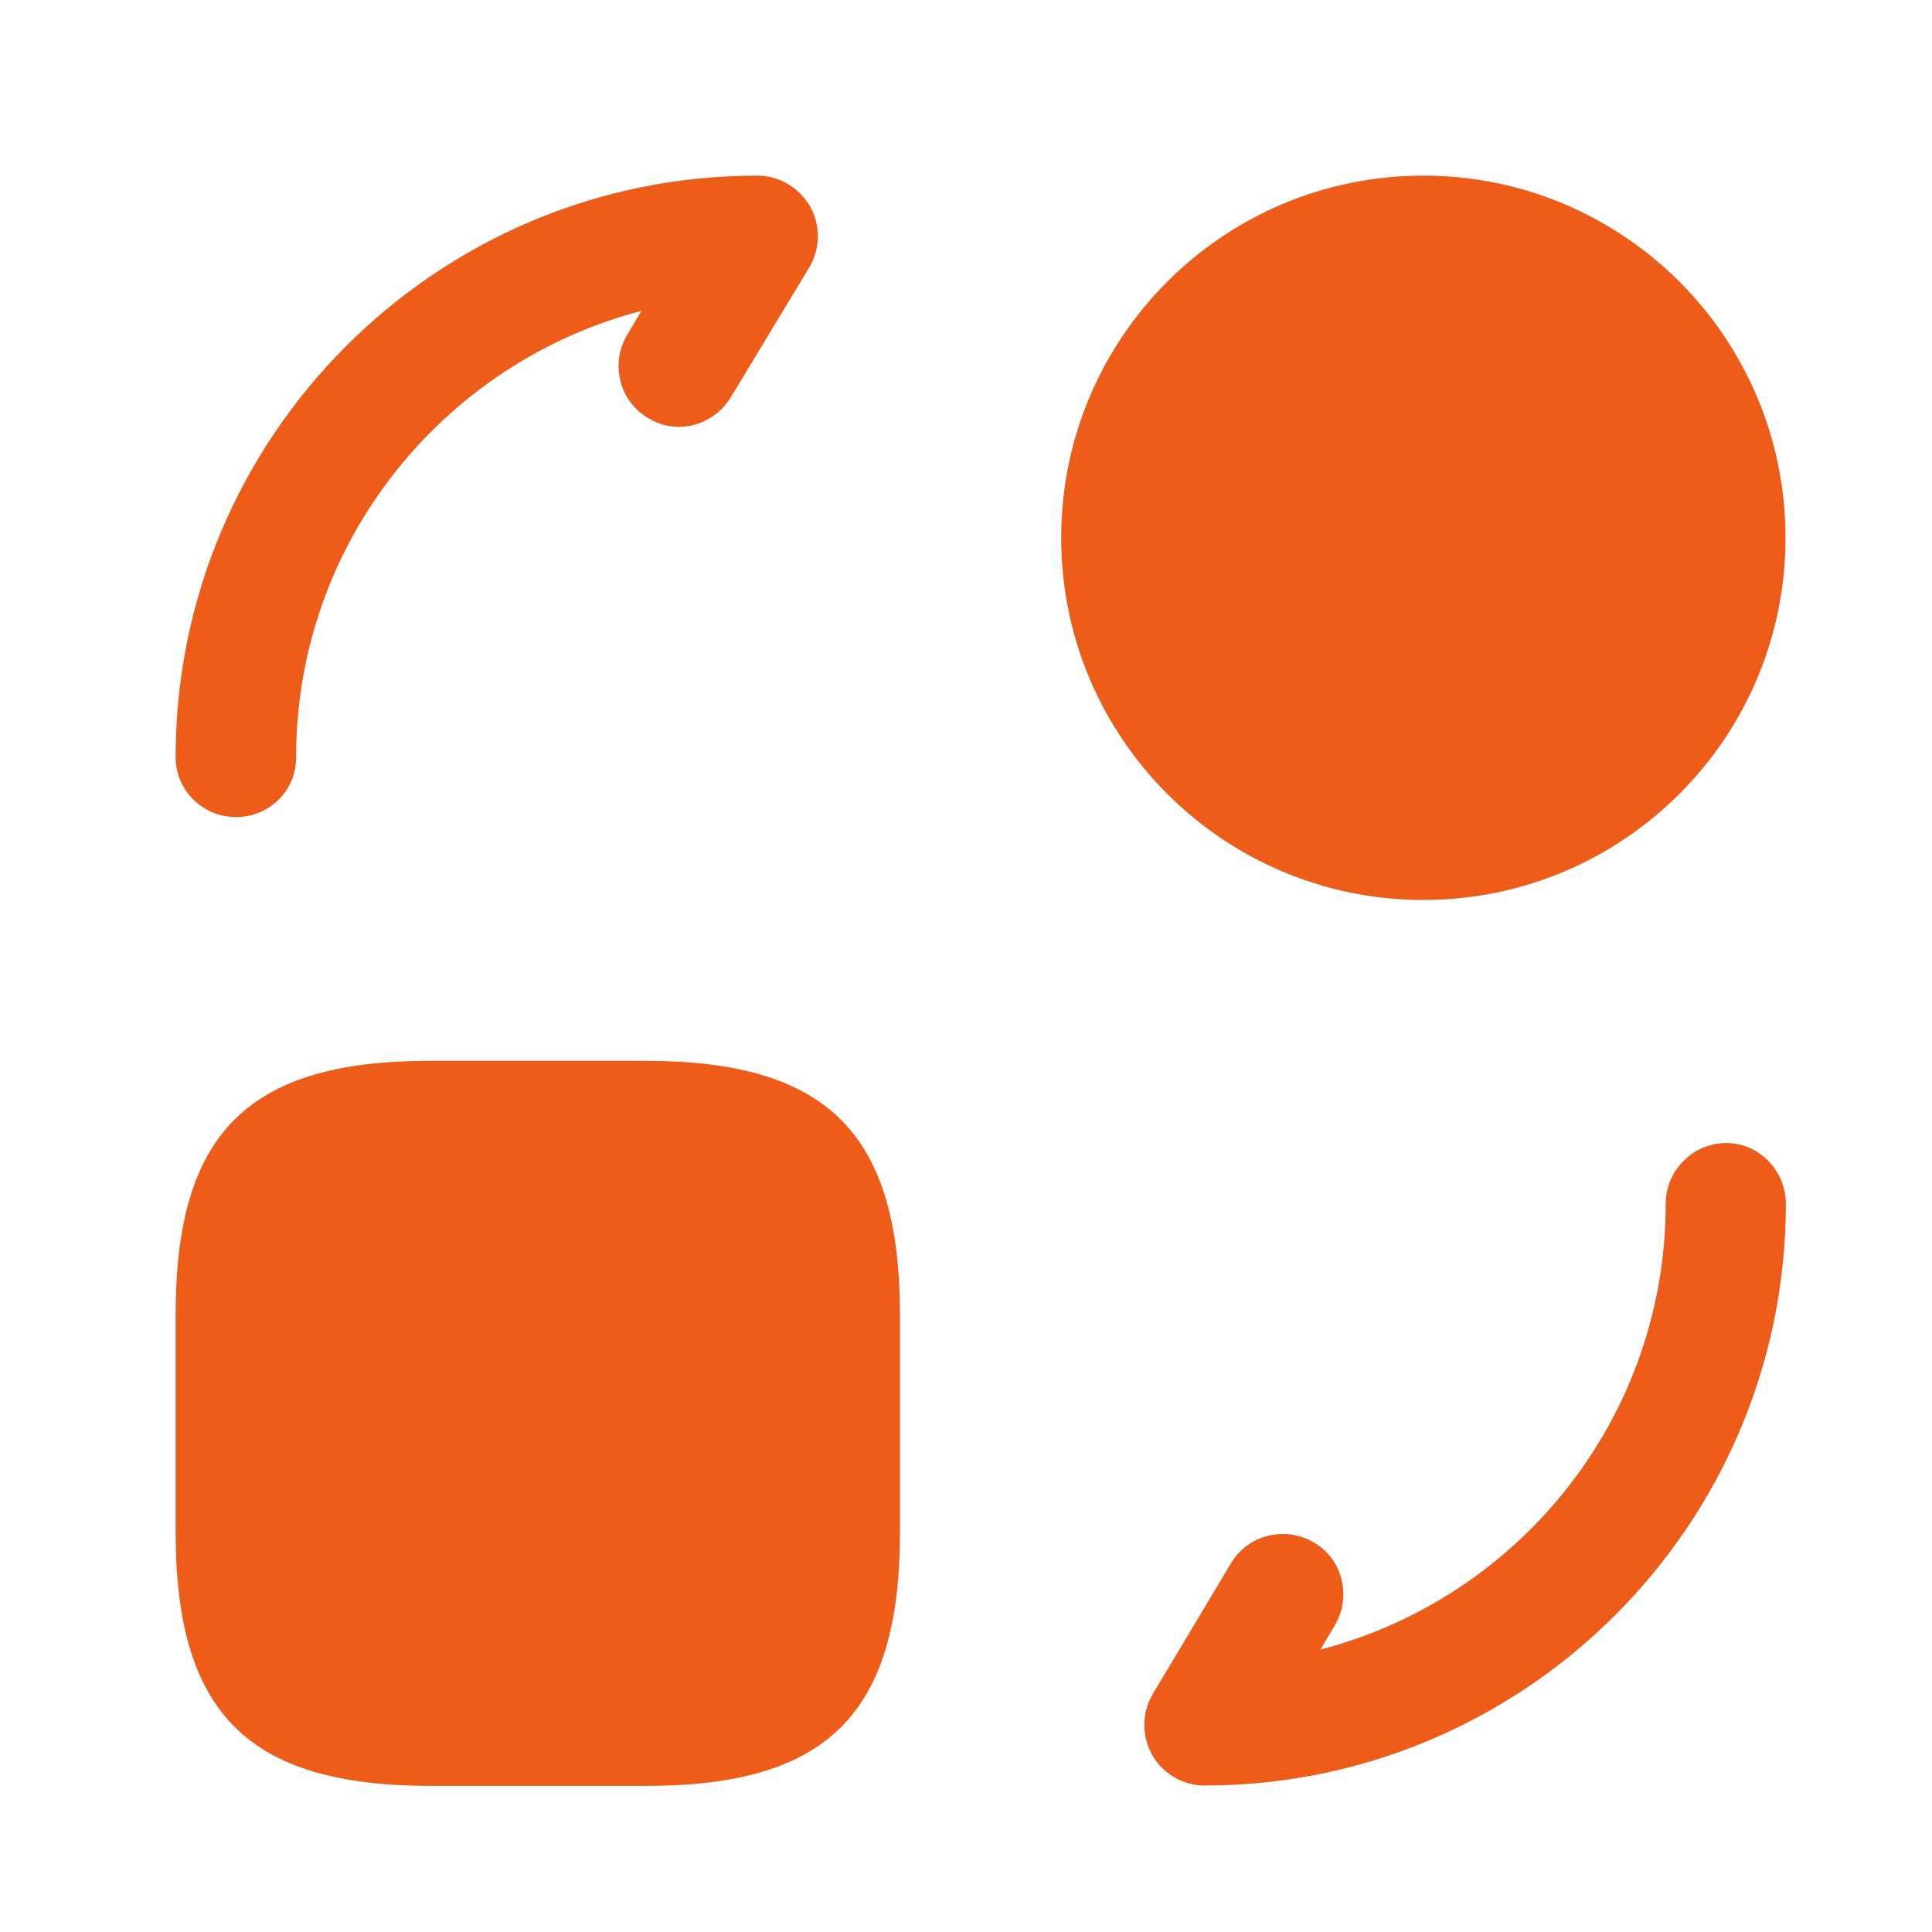 <svg width="55" height="55" viewBox="0 0 55 55" fill="none" xmlns="http://www.w3.org/2000/svg">
<g clip-path="url(#clip0_41_2508)">
<path d="M25.62 37.43V43.62C25.62 48.78 23.56 50.84 18.4 50.84H12.22C7.06 50.83 5 48.77 5 43.61V37.42C5 32.26 7.06 30.2 12.22 30.2H18.41C23.56 30.21 25.62 32.27 25.62 37.43Z" fill="#ED5C18"/>
<path d="M40.52 25.62C46.214 25.62 50.83 21.004 50.83 15.31C50.83 9.616 46.214 5 40.52 5C34.826 5 30.21 9.616 30.21 15.31C30.21 21.004 34.826 25.62 40.52 25.62Z" fill="#ED5C18"/>
<path d="M34.29 50.83C33.67 50.83 33.1 50.49 32.8 49.96C32.5 49.41 32.5 48.77 32.82 48.22L35.04 44.51C35.52 43.69 36.58 43.43 37.4 43.91C38.23 44.39 38.48 45.45 38 46.27L37.59 46.96C43.25 45.49 47.42 40.36 47.42 34.26C47.42 33.32 48.2 32.54 49.14 32.54C50.08 32.54 50.84 33.32 50.84 34.28C50.83 43.41 43.41 50.83 34.29 50.83Z" fill="#ED5C18"/>
<path d="M6.72 23.26C5.78 23.26 5 22.51 5 21.55C5 12.43 12.42 5 21.55 5C22.19 5 22.74 5.34 23.06 5.87C23.36 6.42 23.36 7.06 23.04 7.61L20.81 11.3C20.31 12.13 19.25 12.4 18.45 11.9C17.63 11.42 17.37 10.36 17.85 9.54L18.26 8.85C12.62 10.32 8.43 15.45 8.43 21.55C8.44 22.51 7.66 23.26 6.72 23.26Z" fill="#ED5C18"/>
</g>
<defs>
<clipPath id="clip0_41_2508">
<rect width="45.83" height="45.83" fill="white" transform="translate(5 5)"/>
</clipPath>
</defs>
</svg>
